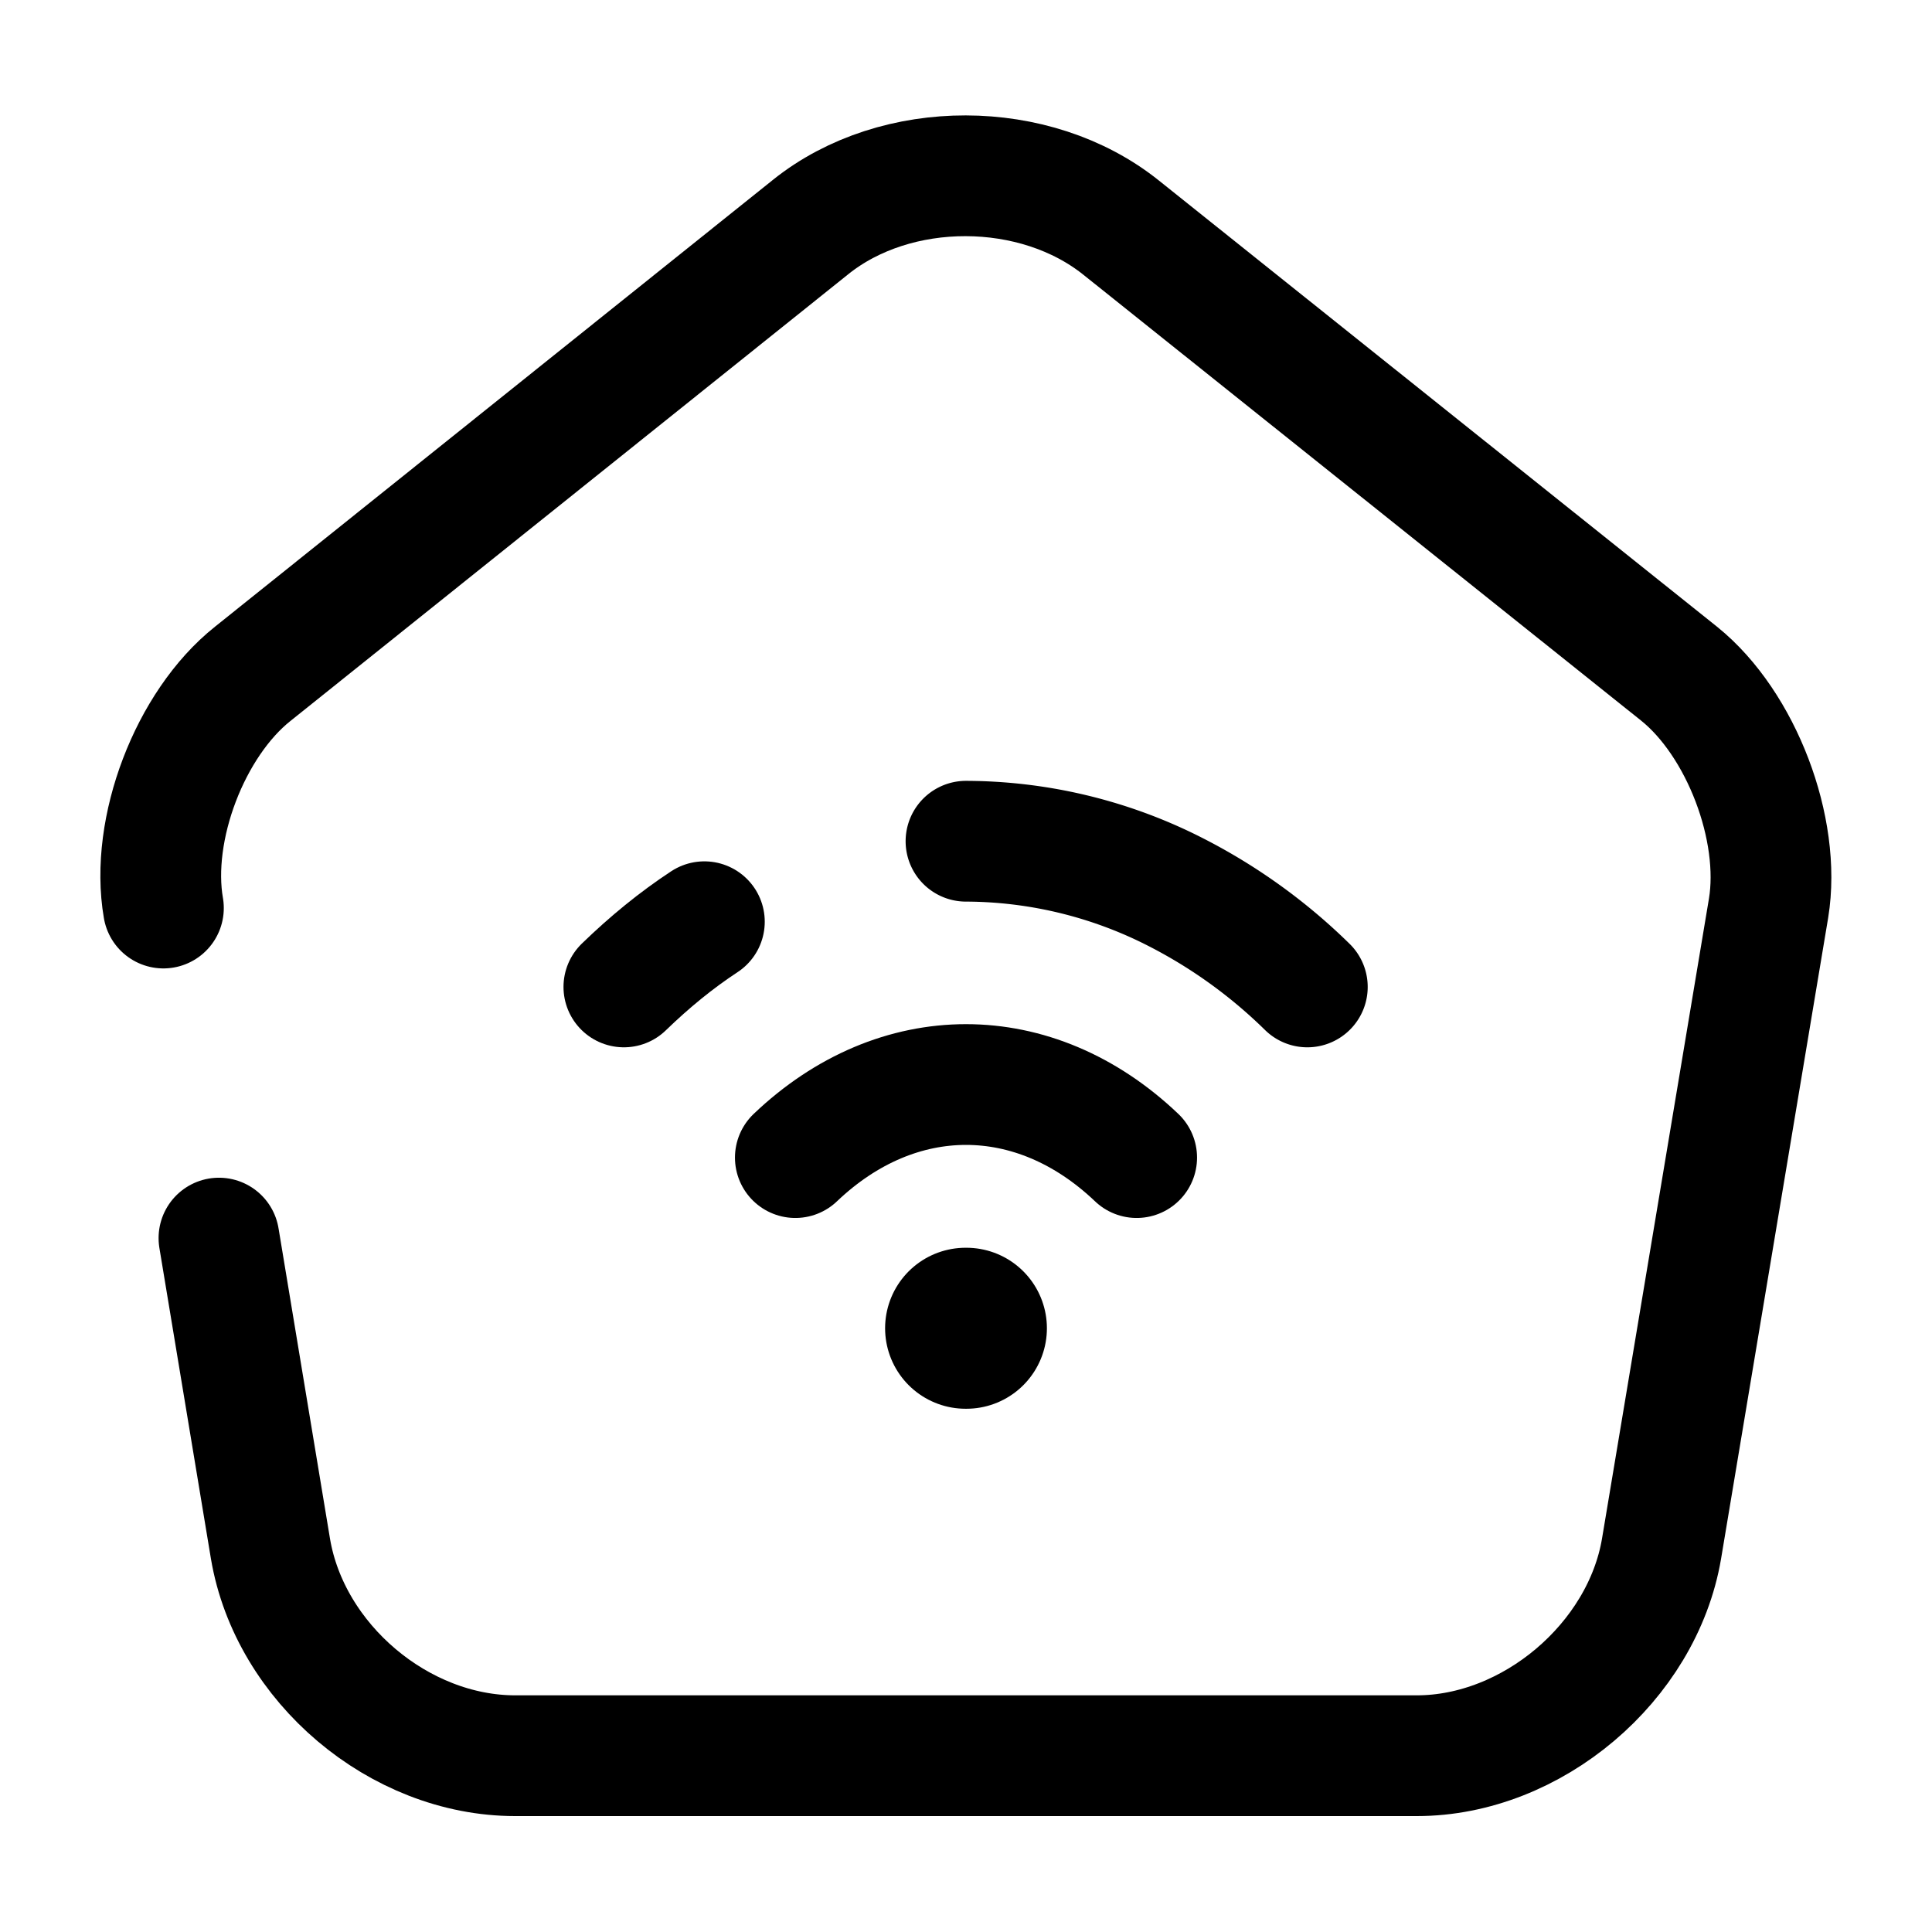 <svg xmlns="http://www.w3.org/2000/svg" fill="none" viewBox="0 0 24 24" stroke="currentColor" aria-hidden="true">
  <path stroke-linecap="round" stroke-linejoin="round" stroke-width="1.5" d="M2.03 11.28c-.17-.98.33-2.29 1.11-2.91l6.93-5.55c1.06-.85 2.79-.85 3.86.01l6.93 5.54c.77.62 1.27 1.93 1.11 2.91l-1.33 7.96c-.24 1.41-1.61 2.57-3.04 2.57H6.4c-1.44 0-2.8-1.15-3.04-2.57l-.64-3.86M9.88 14.38c1.27-1.21 2.97-1.21 4.24 0M8.75 11.45c-.35.23-.68.5-1 .81"/>
  <path stroke-linecap="round" stroke-linejoin="round" stroke-width="1.5" d="M16.24 12.26a6.64 6.64 0 00-1.76-1.24 5.76 5.76 0 00-2.48-.57"/>
  <path stroke-linecap="round" stroke-linejoin="round" stroke-width="2" d="M11.995 16.5h.01"/>
</svg>
